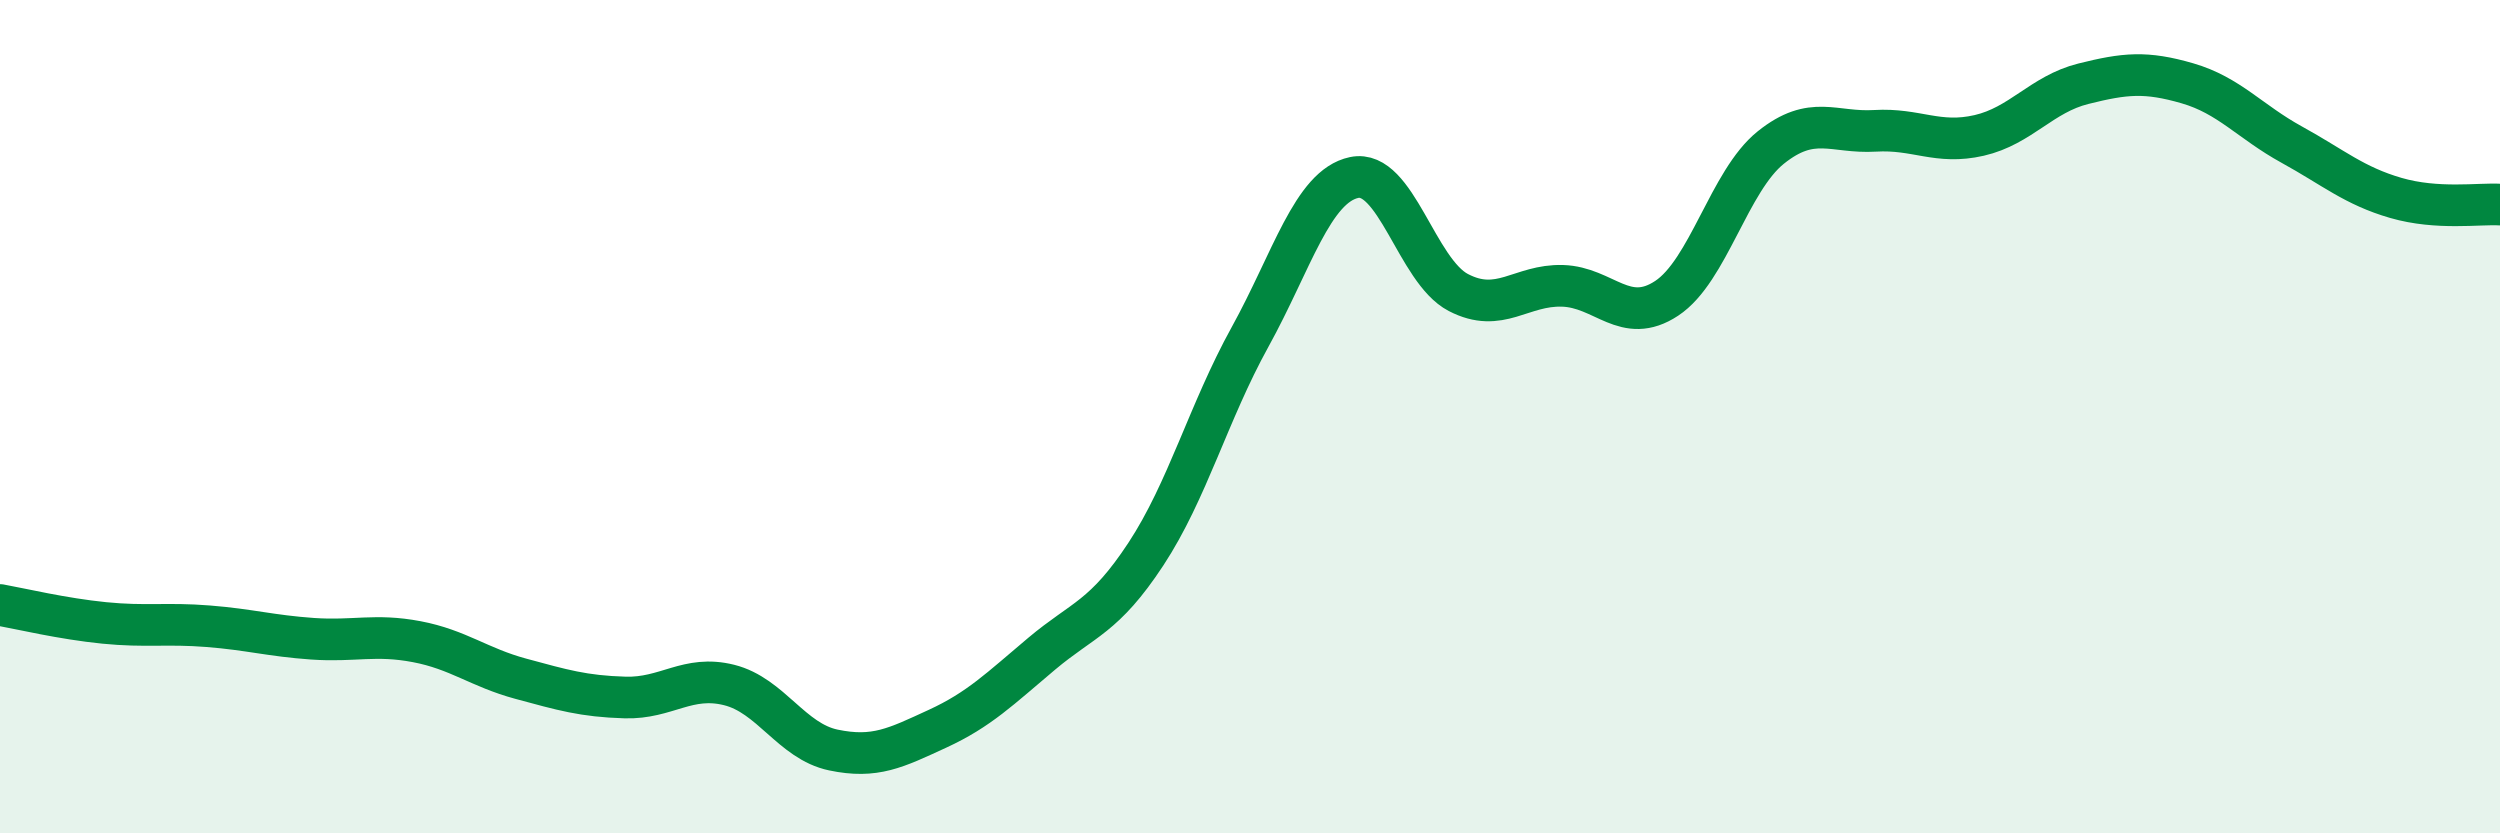 
    <svg width="60" height="20" viewBox="0 0 60 20" xmlns="http://www.w3.org/2000/svg">
      <path
        d="M 0,14.52 C 0.5,14.61 1.5,14.85 2.5,14.95 C 3.5,15.05 4,14.95 5,15.03 C 6,15.11 6.5,15.26 7.5,15.33 C 8.5,15.4 9,15.21 10,15.4 C 11,15.59 11.5,16.02 12.5,16.29 C 13.5,16.56 14,16.71 15,16.74 C 16,16.77 16.5,16.19 17.5,16.44 C 18.5,16.69 19,17.79 20,18 C 21,18.21 21.5,17.95 22.5,17.49 C 23.5,17.03 24,16.53 25,15.69 C 26,14.85 26.5,14.82 27.5,13.3 C 28.5,11.78 29,9.9 30,8.09 C 31,6.28 31.5,4.47 32.5,4.26 C 33.5,4.05 34,6.5 35,7.02 C 36,7.54 36.5,6.83 37.5,6.86 C 38.5,6.89 39,7.82 40,7.16 C 41,6.5 41.5,4.34 42.5,3.54 C 43.5,2.74 44,3.2 45,3.14 C 46,3.08 46.5,3.48 47.5,3.25 C 48.5,3.02 49,2.26 50,2.01 C 51,1.76 51.5,1.71 52.5,2 C 53.5,2.29 54,2.92 55,3.47 C 56,4.02 56.5,4.46 57.5,4.75 C 58.5,5.04 59.5,4.88 60,4.91L60 20L0 20Z"
        fill="#008740"
        opacity="0.1"
        stroke-linecap="round"
        stroke-linejoin="round"
      />
      <path
        d="M 0,14.52 C 0.5,14.61 1.5,14.85 2.5,14.95 C 3.5,15.05 4,14.95 5,15.03 C 6,15.11 6.5,15.26 7.5,15.33 C 8.5,15.4 9,15.21 10,15.4 C 11,15.59 11.5,16.02 12.5,16.29 C 13.5,16.56 14,16.71 15,16.74 C 16,16.77 16.5,16.19 17.5,16.44 C 18.5,16.69 19,17.79 20,18 C 21,18.21 21.5,17.95 22.5,17.49 C 23.5,17.03 24,16.53 25,15.69 C 26,14.85 26.5,14.82 27.5,13.3 C 28.5,11.78 29,9.9 30,8.09 C 31,6.28 31.5,4.47 32.5,4.26 C 33.5,4.05 34,6.5 35,7.02 C 36,7.54 36.5,6.83 37.5,6.86 C 38.5,6.89 39,7.82 40,7.16 C 41,6.5 41.5,4.34 42.5,3.54 C 43.5,2.74 44,3.2 45,3.14 C 46,3.08 46.5,3.48 47.5,3.25 C 48.5,3.02 49,2.26 50,2.01 C 51,1.76 51.5,1.71 52.5,2 C 53.5,2.29 54,2.92 55,3.47 C 56,4.02 56.5,4.46 57.5,4.75 C 58.5,5.04 59.5,4.88 60,4.91"
        stroke="#008740"
        stroke-width="1"
        fill="none"
        stroke-linecap="round"
        stroke-linejoin="round"
      />
    </svg>
  